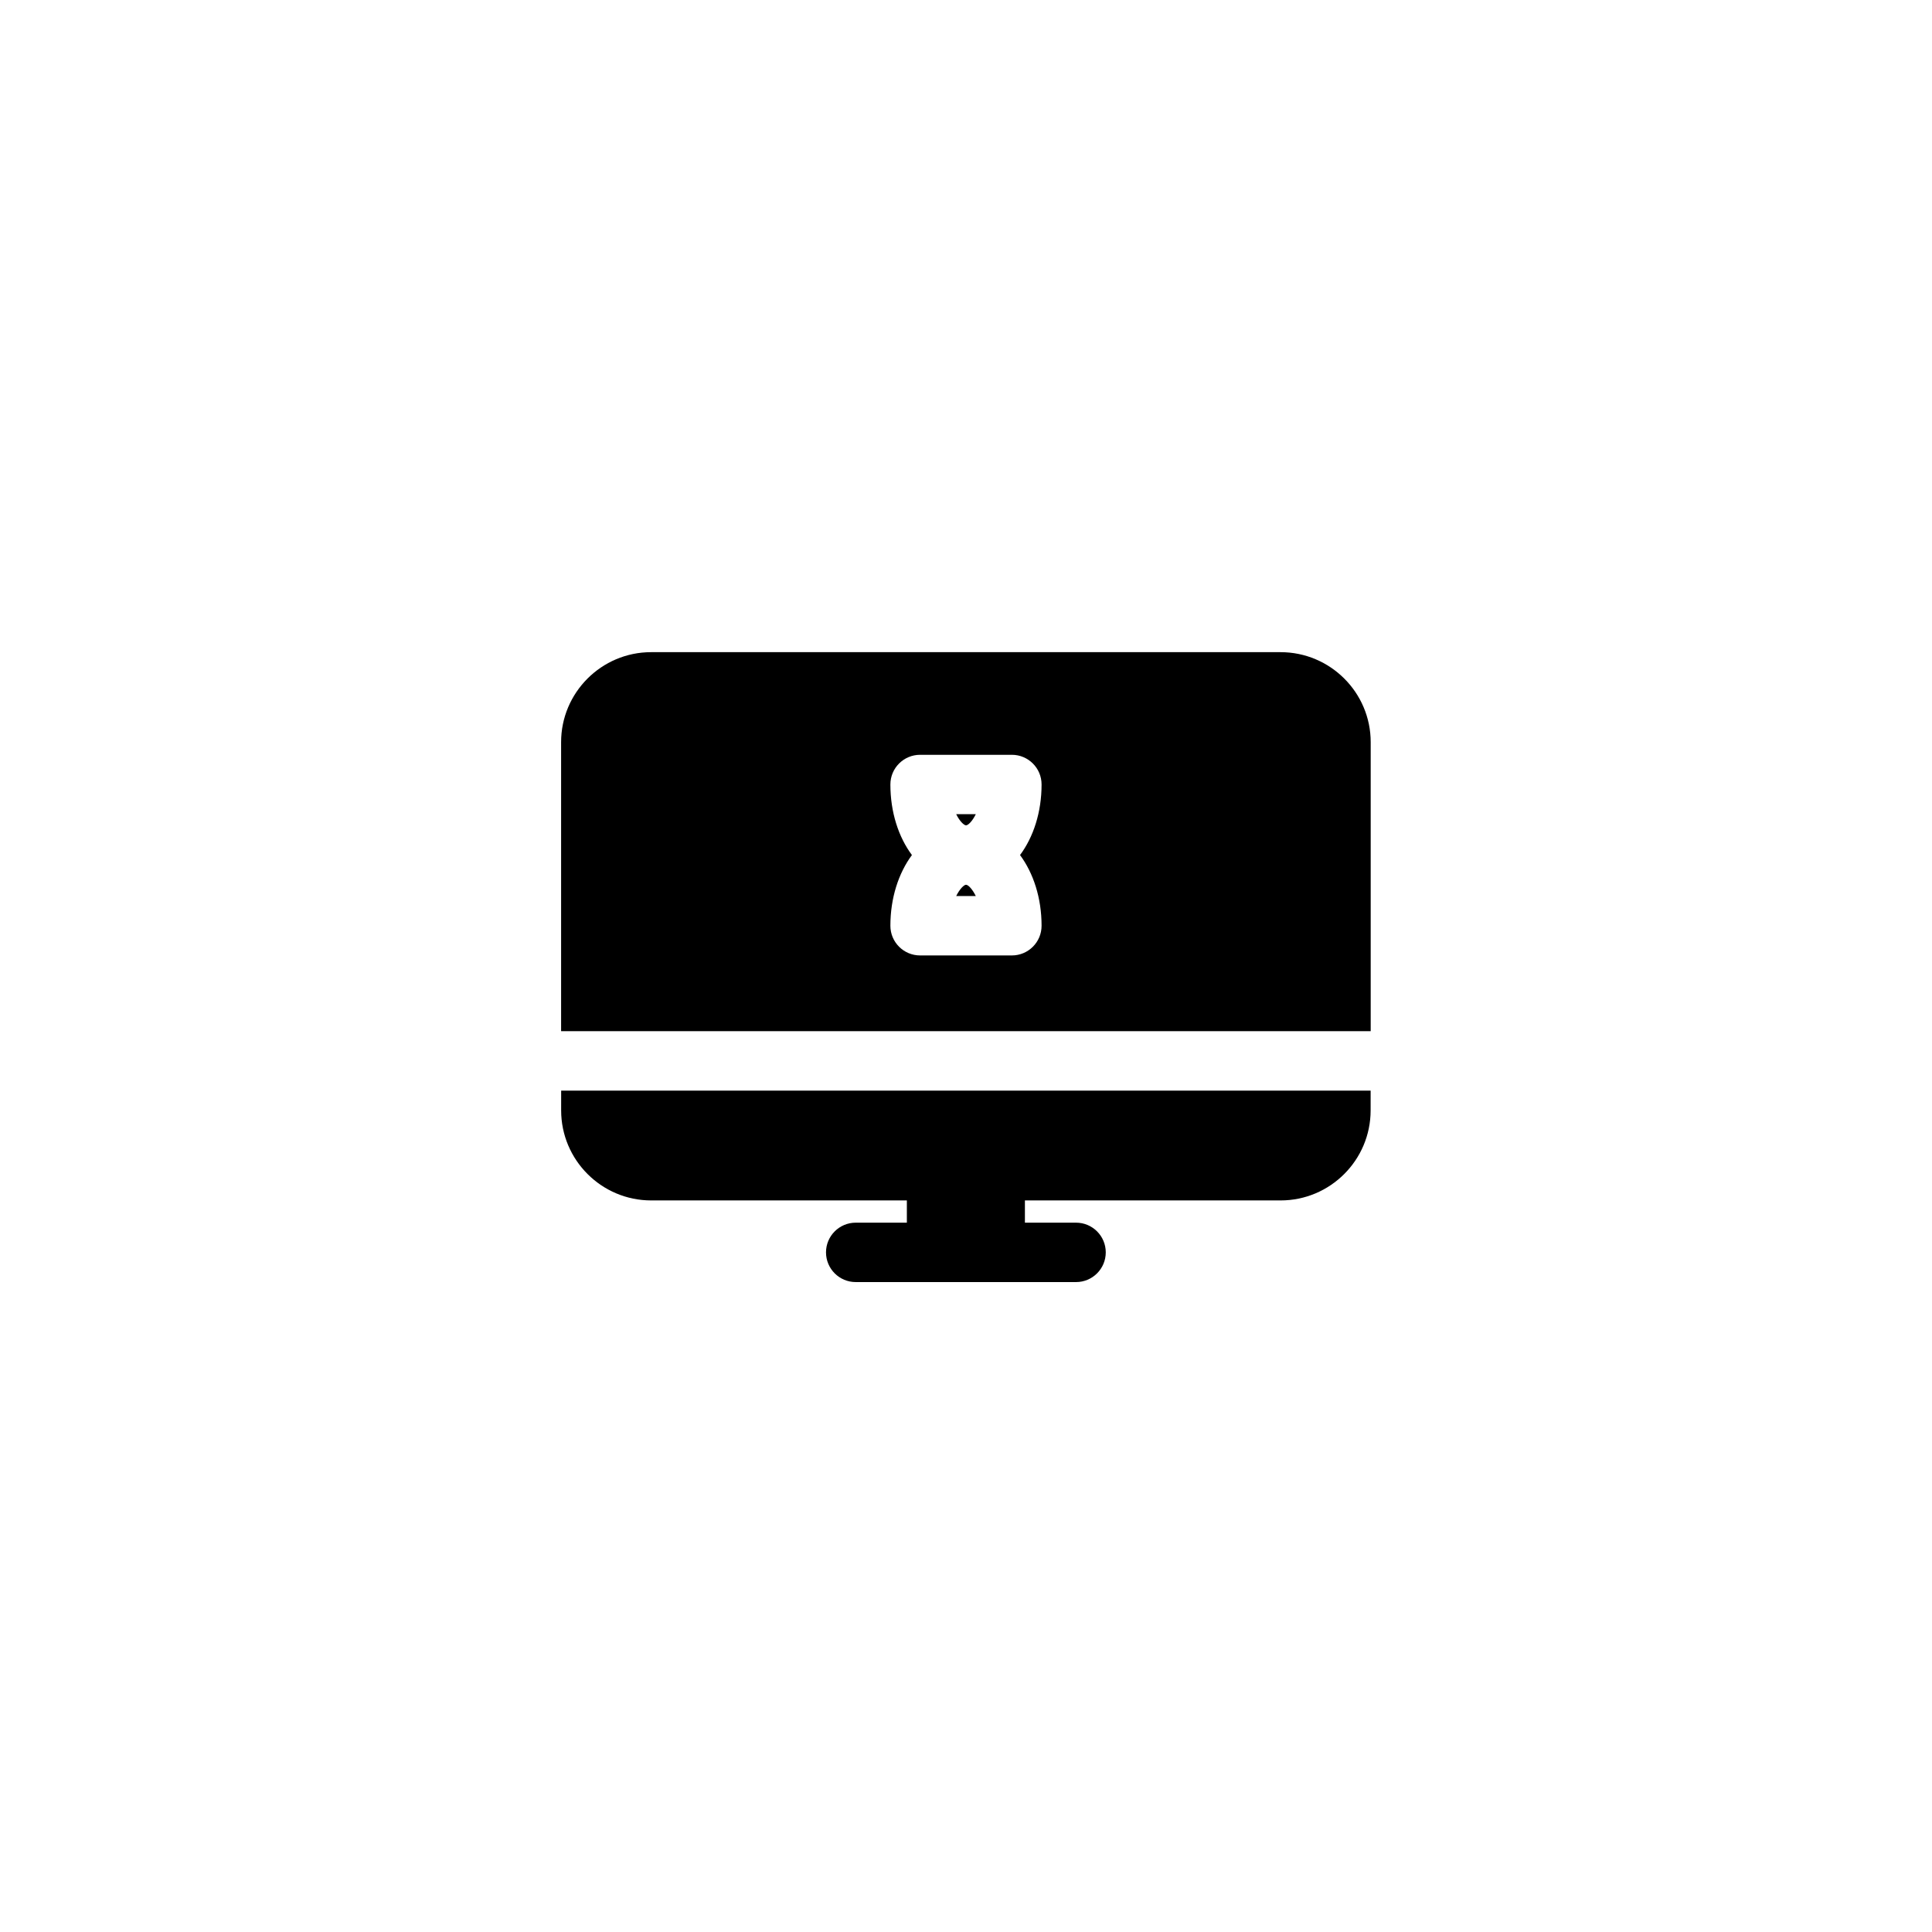 <?xml version="1.0" encoding="UTF-8"?>
<!-- Uploaded to: SVG Repo, www.svgrepo.com, Generator: SVG Repo Mixer Tools -->
<svg fill="#000000" width="800px" height="800px" version="1.1" viewBox="144 144 512 512" xmlns="http://www.w3.org/2000/svg">
 <g>
  <path d="m292.71 438.27c0 13.152 10.703 23.855 23.855 23.855h67.762v5.894h-13.555c-4.344 0-7.871 3.527-7.871 7.871s3.527 7.871 7.871 7.871h58.395c4.344 0 7.871-3.527 7.871-7.871s-3.527-7.871-7.871-7.871h-13.555v-5.894h67.762c13.152 0 23.855-10.703 23.855-23.855l0.004-5.25h-214.52z"/>
  <path d="m400 378.47c-0.512 0-1.652 1.062-2.598 2.992h5.195c-0.945-1.93-2.047-2.992-2.598-2.992z"/>
  <path d="m400 362.72c0.551 0 1.652-1.023 2.598-2.953h-5.195c0.941 1.93 2.086 2.953 2.598 2.953z"/>
  <path d="m483.36 316.83h-166.81c-13.145 0-23.852 10.707-23.852 23.852v76.594h214.55v-76.594c0-13.148-10.703-23.852-23.891-23.852zm-63.332 72.5c0 4.367-3.543 7.871-7.871 7.871h-24.324c-4.328 0-7.871-3.504-7.871-7.871 0-7.359 2.164-13.934 5.707-18.734-3.543-4.762-5.707-11.336-5.707-18.695 0-4.367 3.543-7.871 7.871-7.871h24.324c4.328 0 7.871 3.504 7.871 7.871 0 7.359-2.164 13.934-5.707 18.695 3.543 4.801 5.707 11.375 5.707 18.734z"/>
 </g>
</svg>